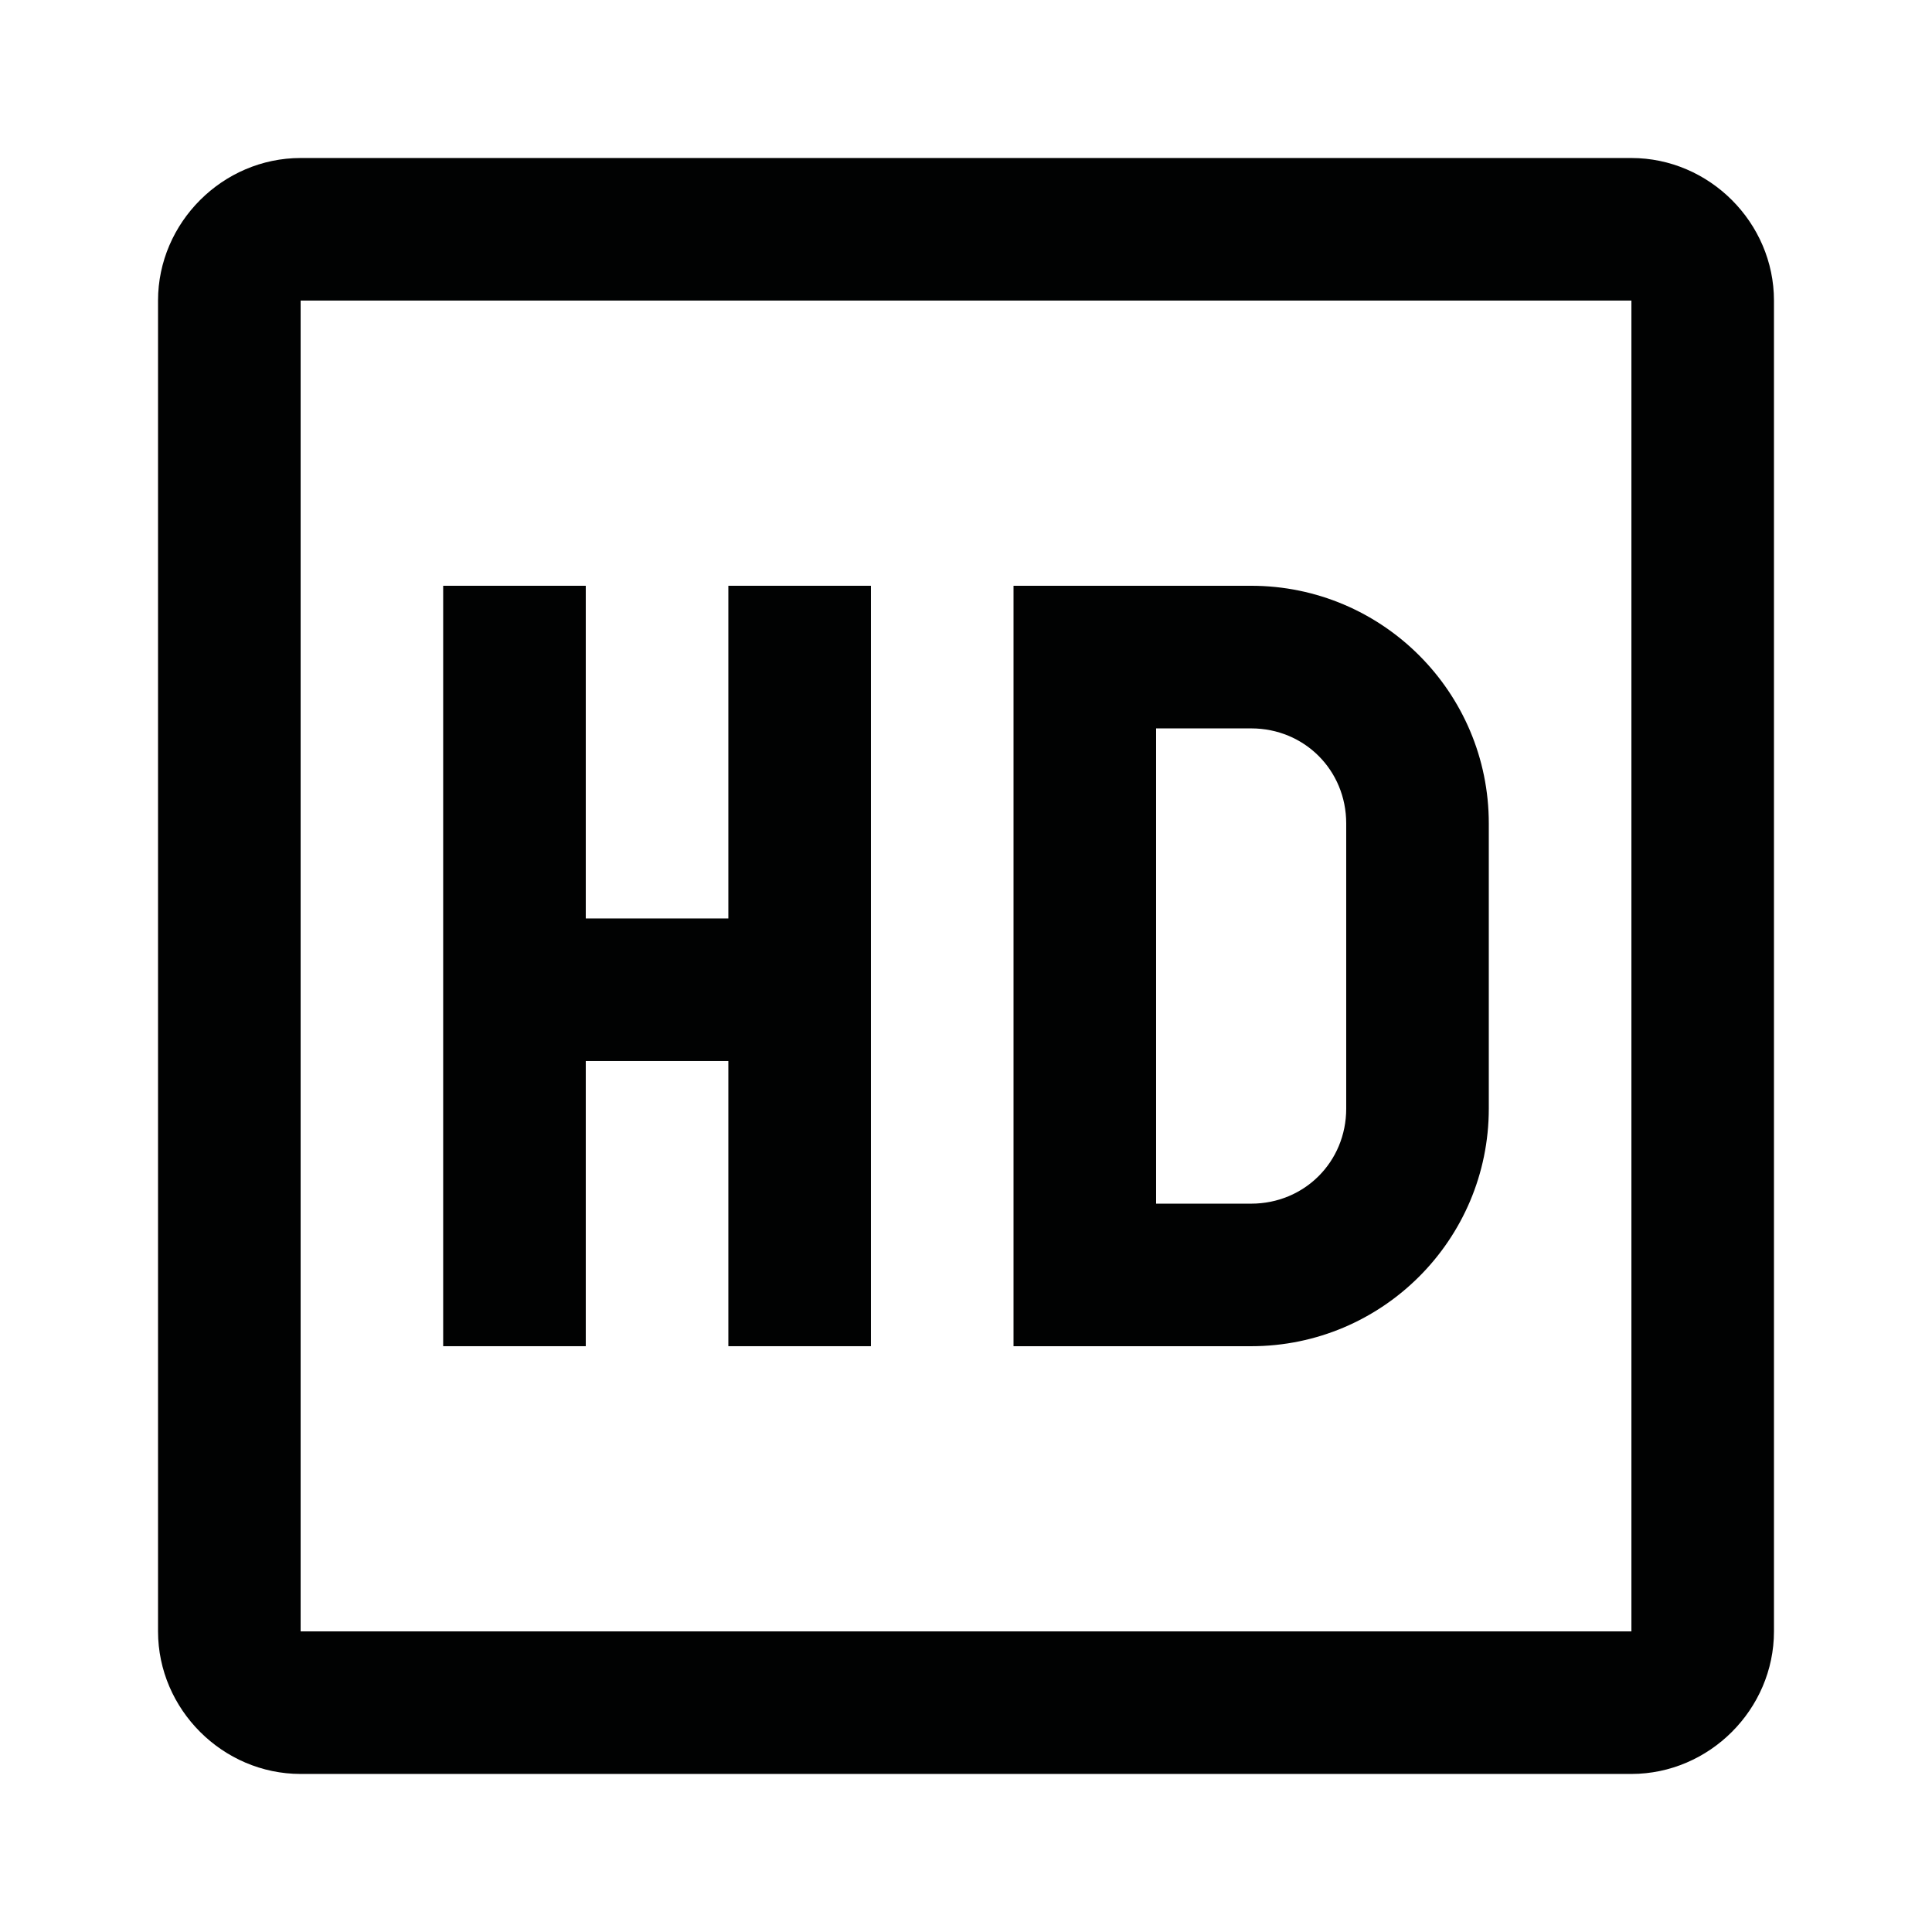 <?xml version="1.0" encoding="UTF-8"?>
<!-- Uploaded to: ICON Repo, www.svgrepo.com, Generator: ICON Repo Mixer Tools -->
<svg width="800px" height="800px" version="1.1" viewBox="144 144 512 512" xmlns="http://www.w3.org/2000/svg">
 <g fill="#010202">
  <path d="m614.12 576.33v-352.67c0-20.656-17.129-37.785-37.785-37.785h-352.67c-20.656 0-37.785 17.129-37.785 37.785v352.67c0 20.656 17.129 37.785 37.785 37.785h352.67c20.656 0 37.785-17.129 37.785-37.785zm-390.45-352.67h352.67v352.67h-352.67z"/>
  <path d="m337.02 387.4h-37.785v-88.164h-37.789v201.52h37.789v-75.574h37.785v75.574h37.785v-201.52h-37.785z"/>
  <path d="m475.57 299.24h-62.977v201.52h62.977c34.762 0 62.977-28.215 62.977-62.977v-75.57c0-34.766-28.215-62.977-62.977-62.977zm25.191 138.55c0 14.105-11.082 25.191-25.191 25.191h-25.191v-125.95h25.191c14.105 0 25.191 11.082 25.191 25.191z"/>
 </g>
</svg>